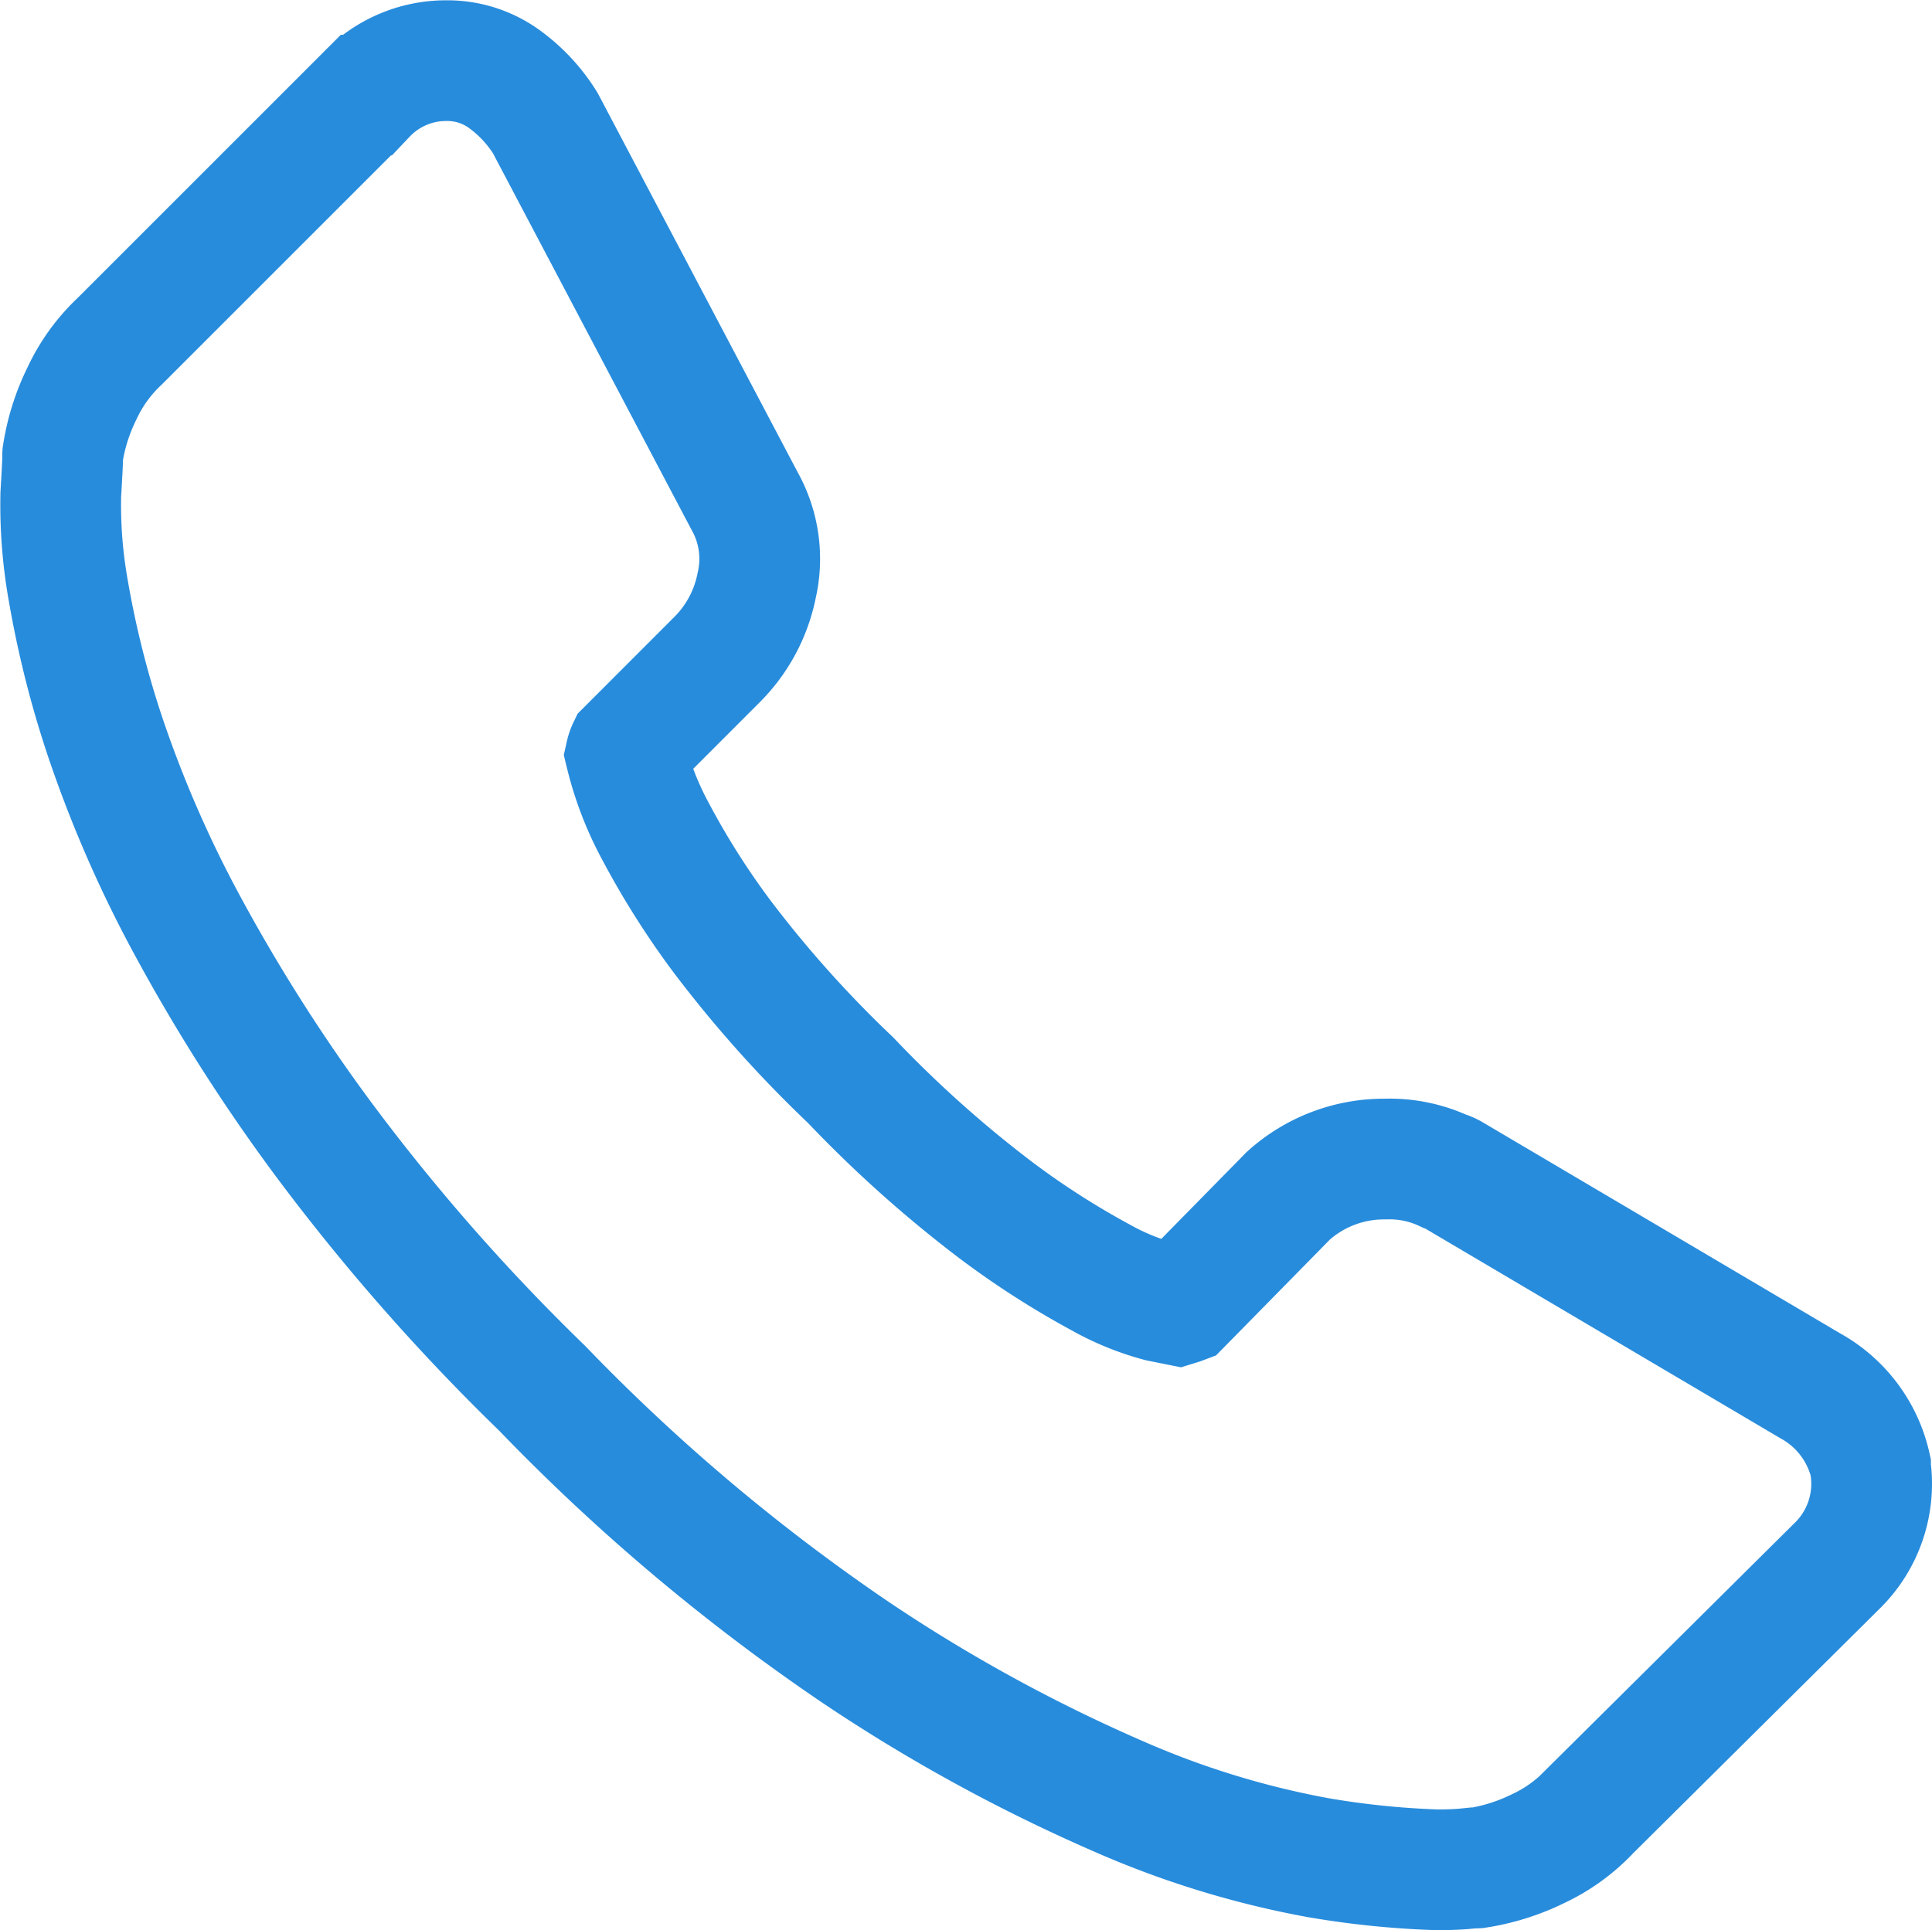 <svg xmlns="http://www.w3.org/2000/svg" width="32.003" height="31.98" viewBox="0 0 32.003 31.98"><g transform="translate(-8199.677 -1064.937)"><path d="M8223.482,1095.917a14.351,14.351,0,0,1-1.964-.2,14.876,14.876,0,0,1-3.309-1.015,27.384,27.384,0,0,1-4.367-2.393,32.637,32.637,0,0,1-5.182-4.368,34.183,34.183,0,0,1-3.612-4.112,29.58,29.58,0,0,1-2.312-3.642,19.914,19.914,0,0,1-1.323-3.058,16.39,16.39,0,0,1-.6-2.379,8.075,8.075,0,0,1-.129-1.622c.021-.345.03-.542.031-.59a.487.487,0,0,1,0-.066,3.455,3.455,0,0,1,.32-1.017,2.8,2.8,0,0,1,.623-.862l4.08-4.08a1.827,1.827,0,0,1,1.324-.571,1.608,1.608,0,0,1,1,.328,2.59,2.59,0,0,1,.64.694.363.363,0,0,1,.019.034l3.29,6.24a1.959,1.959,0,0,1,.2,1.4,2.393,2.393,0,0,1-.653,1.224l-1.485,1.486a.258.258,0,0,0-.013.033.4.4,0,0,0-.017.056,5.361,5.361,0,0,0,.494,1.278,13.42,13.42,0,0,0,1.1,1.737,19.544,19.544,0,0,0,2.129,2.381,20,20,0,0,0,2.406,2.154,13.876,13.876,0,0,0,1.735,1.114,4.207,4.207,0,0,0,.981.4l.3.06.042-.013.032-.012,1.729-1.76.023-.024a2.369,2.369,0,0,1,1.61-.611,2.148,2.148,0,0,1,.98.2.48.48,0,0,1,.124.051l5.934,3.505a2.024,2.024,0,0,1,1,1.333l0,.032a1.9,1.9,0,0,1-.567,1.632l-4.081,4.05a2.806,2.806,0,0,1-.86.623,3.5,3.5,0,0,1-1.018.32.509.509,0,0,1-.067,0l-.138.014C8223.8,1095.912,8223.652,1095.917,8223.482,1095.917Z" fill="none" stroke="#288cdc" stroke-miterlimit="10" stroke-width="2"/><path d="M8218.073,1084.659Z" fill="none" stroke="#288cdc" stroke-width="2"/><path d="M8211.926,1078.55h0Z" fill="none" stroke="#288cdc" stroke-width="2"/><path d="M8211.943,1078.529Z" fill="none" stroke="#288cdc" stroke-width="2"/></g></svg>